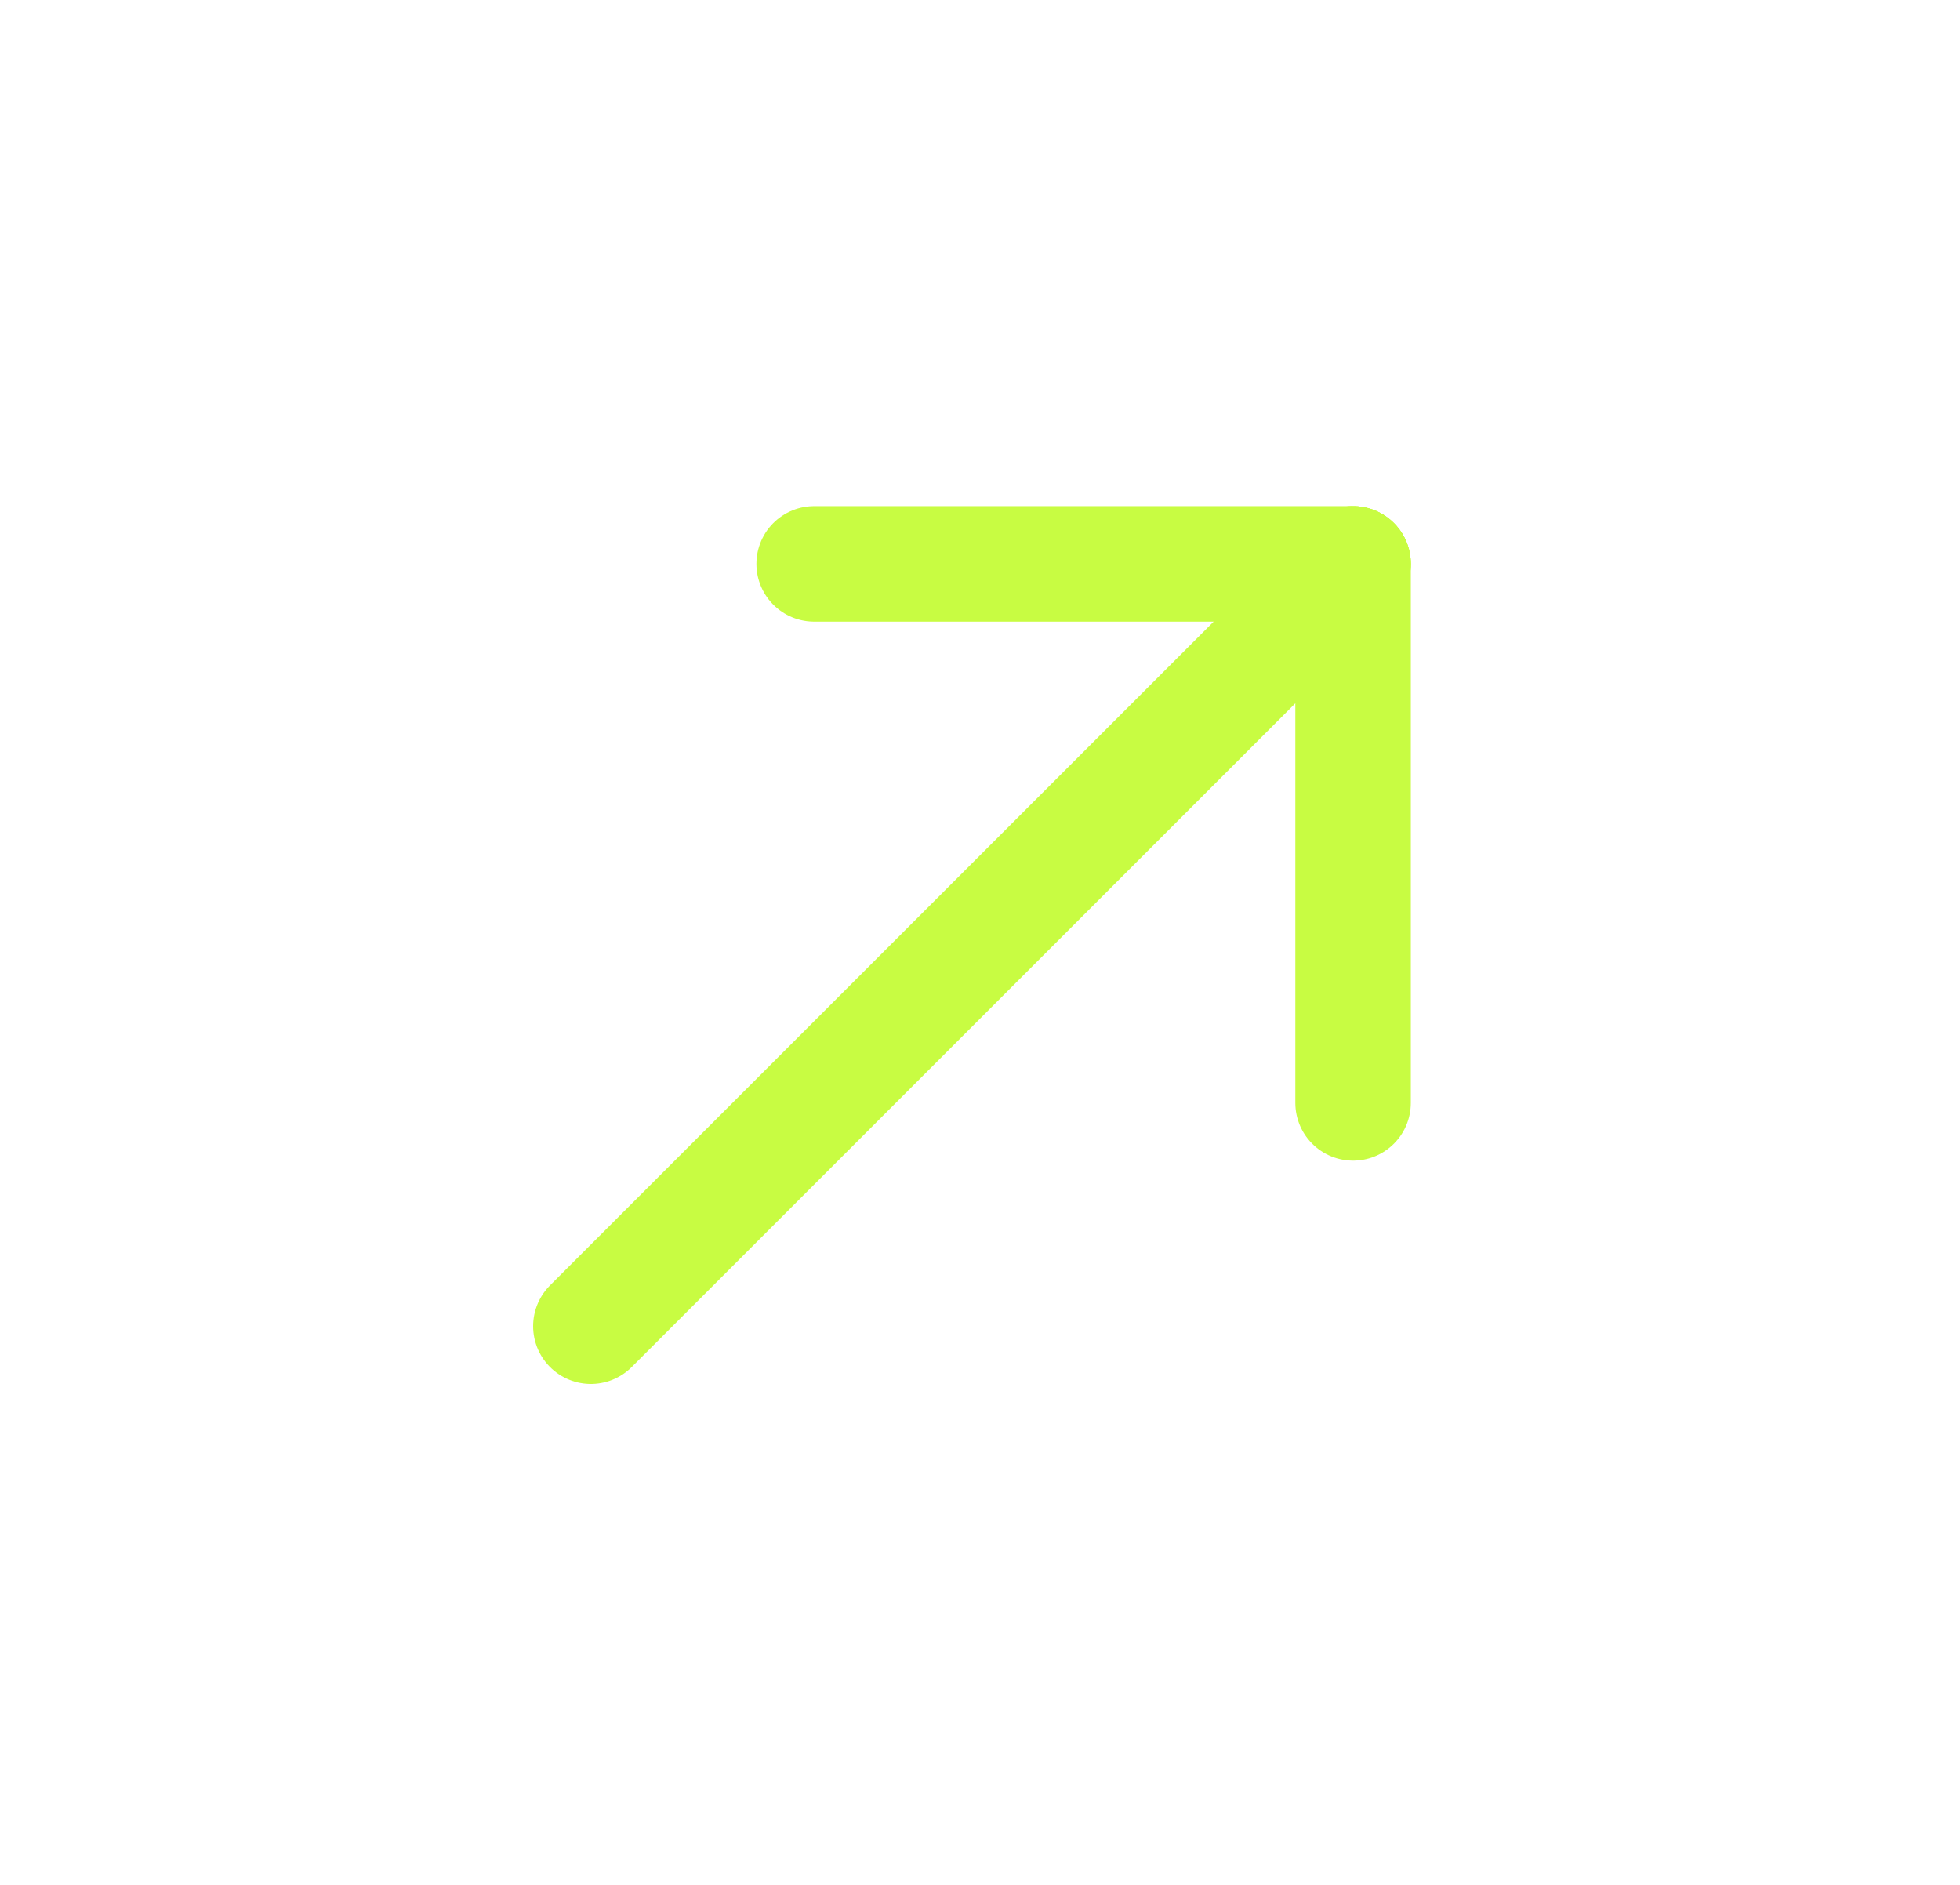 <svg xmlns="http://www.w3.org/2000/svg" width="26" height="25" viewBox="0 0 26 25" fill="none"><path d="M17.949 7.479L7.838 17.59" stroke="#C8FC42" stroke-width="1.532" stroke-linecap="round" stroke-linejoin="round"></path><path d="M17.949 14.628L17.949 7.479" stroke="#C8FC42" stroke-width="1.532" stroke-linecap="round" stroke-linejoin="round"></path><path d="M10.8 7.479L17.949 7.479" stroke="#C8FC42" stroke-width="1.532" stroke-linecap="round" stroke-linejoin="round"></path></svg>
